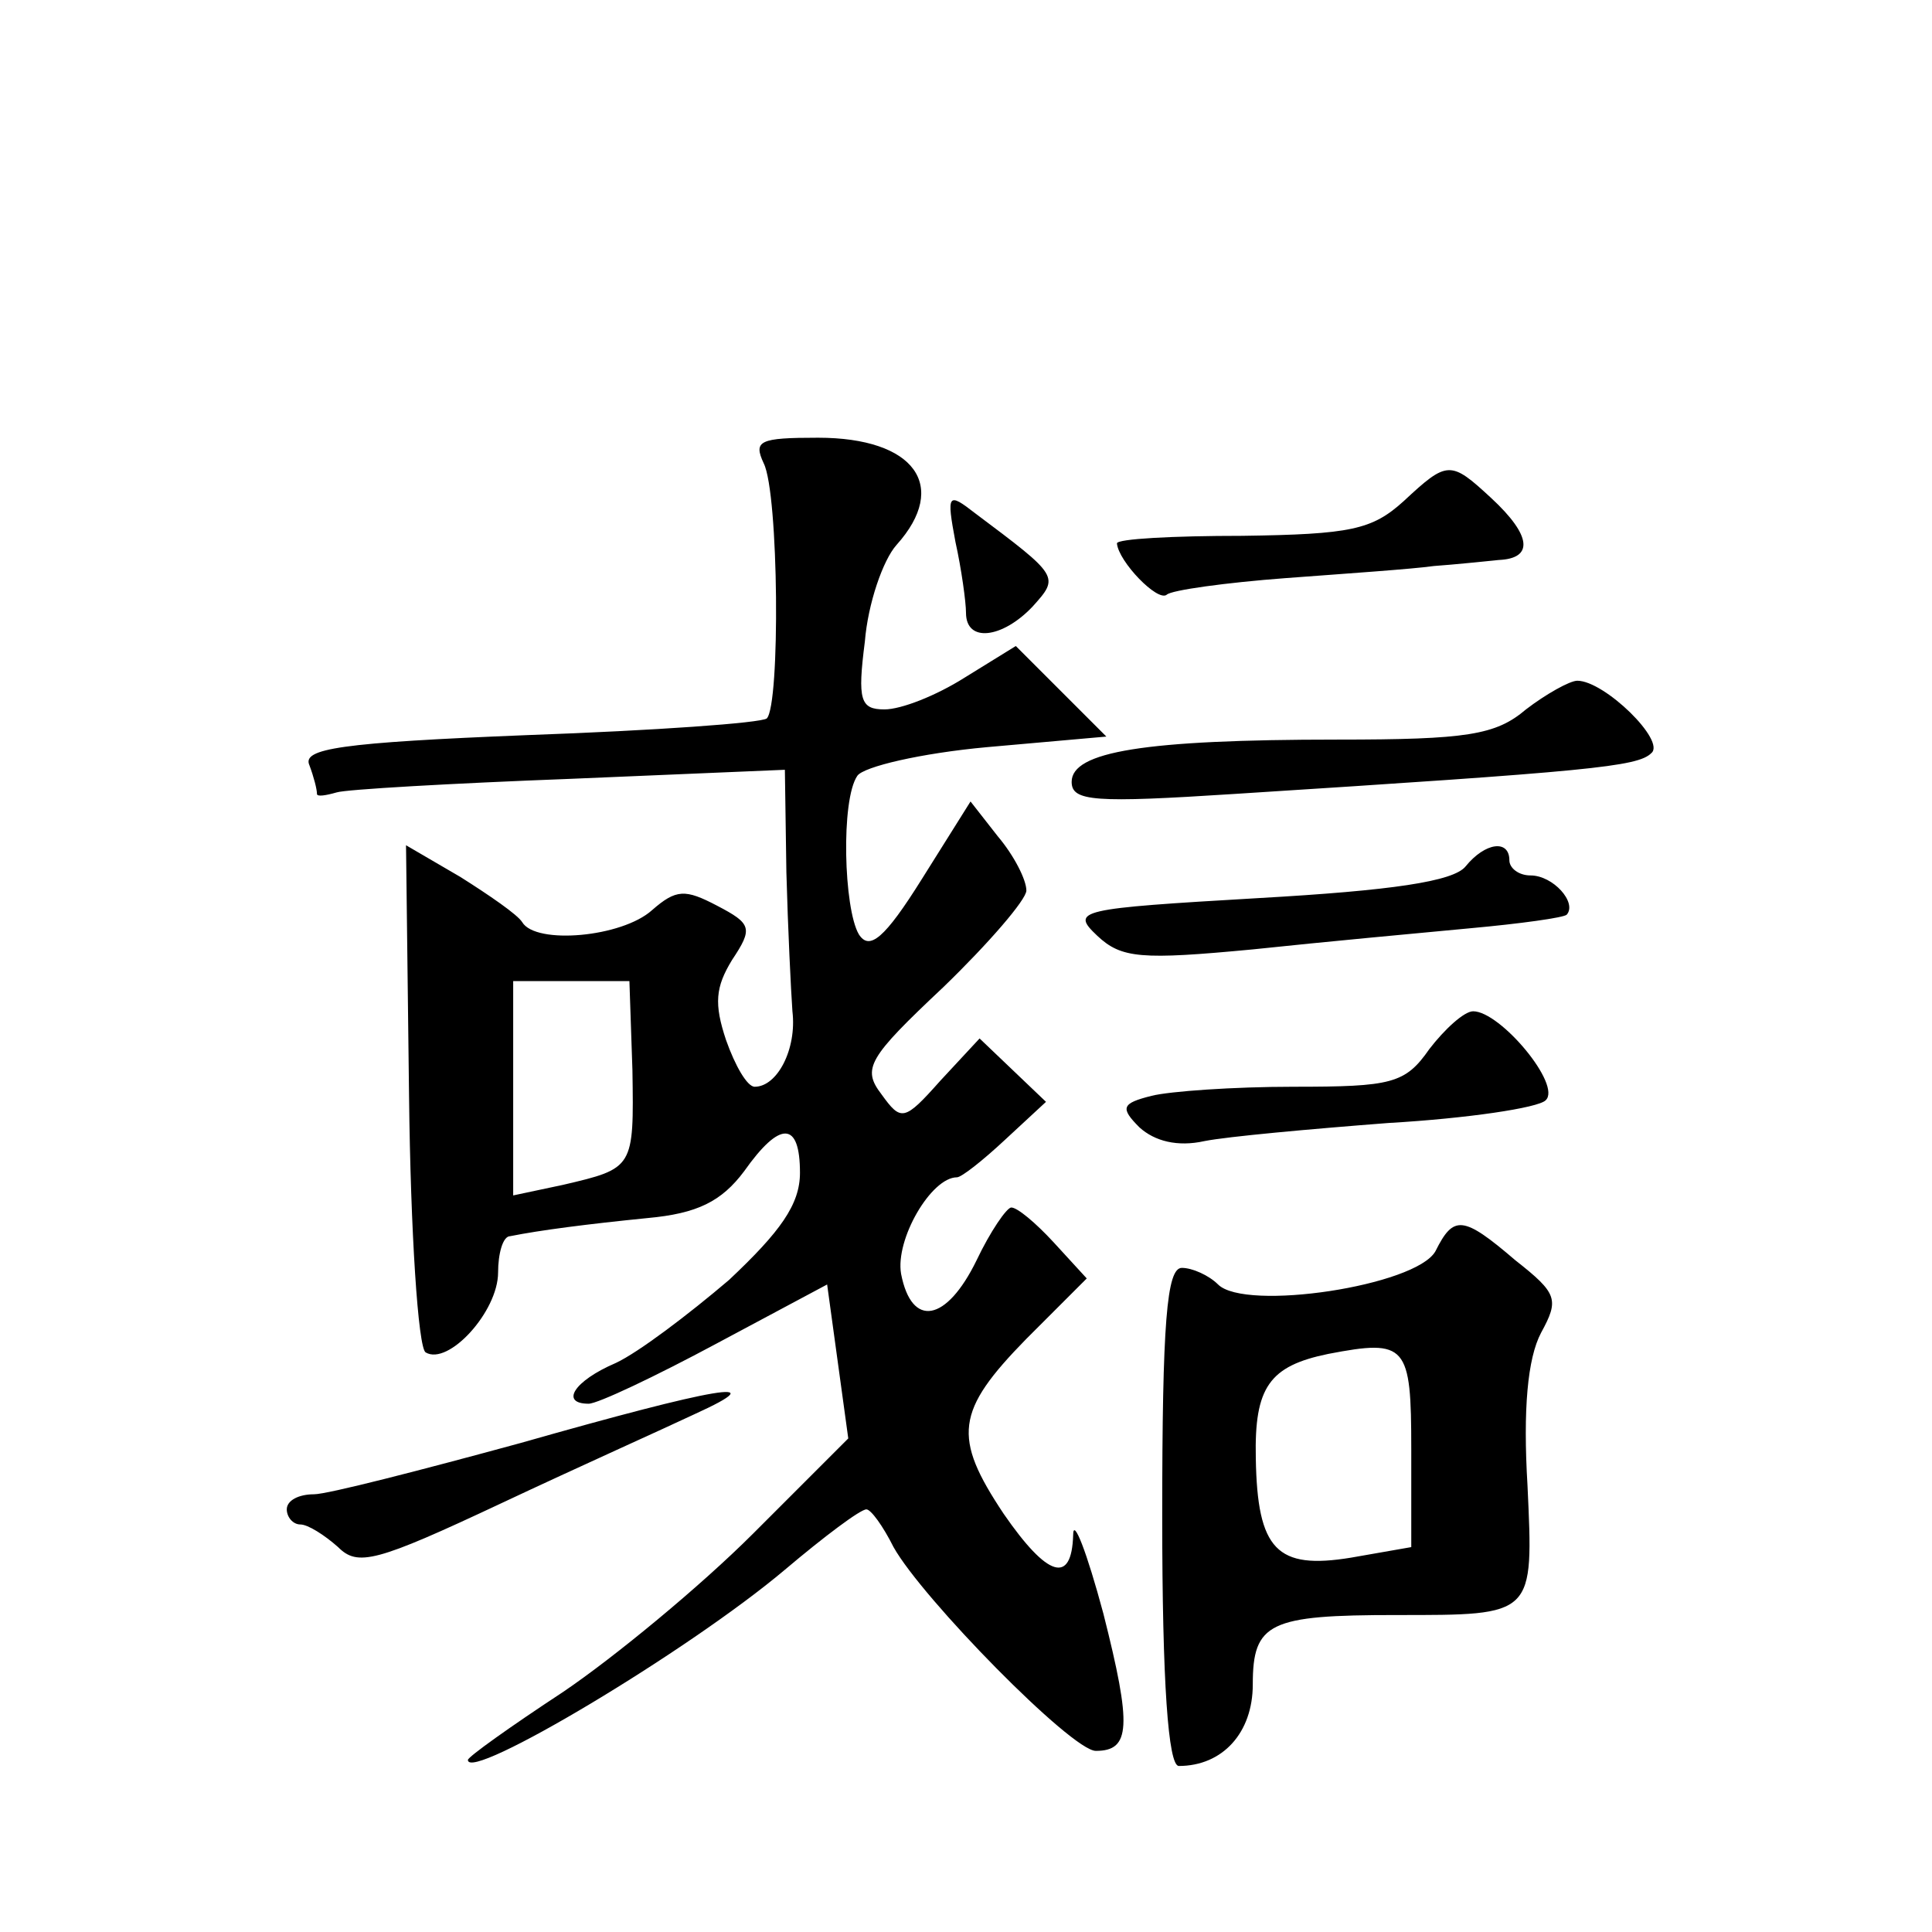 <?xml version="1.0" standalone="no"?>
<!DOCTYPE svg PUBLIC "-//W3C//DTD SVG 20010904//EN"
 "http://www.w3.org/TR/2001/REC-SVG-20010904/DTD/svg10.dtd">
<svg version="1.0" xmlns="http://www.w3.org/2000/svg"
 width="128pt" height="128pt" viewBox="0 0 128 128"
 preserveAspectRatio="xMidYMid meet">
<g transform="translate(0,128) scale(0.1,-0.1)"
fill="#0" stroke="none">
<path d="M506 973 c10 -20 11 -160 2 -169 -4 -3 -74 -8 -158 -11 -125 -5 -150 -9
-145 -20 3 -8 5 -16 5 -19 0 -2 6 -1 13 1 6 2 76 6 155 9 l142 6 1 -68 c1 -37 3
-78 4 -92 3 -25 -10 -50 -25 -50 -5 0 -13 14 -19 31 -8 24 -7 35 4 53 14 21 13
24 -10 36 -21 11 -27 11 -43 -3 -20 -18 -77 -23 -86 -8 -3 5 -22 18 -41 30 l-36
21 2 -166 c1 -90 6 -167 11 -170 15 -9 48 27 48 53 0 12 3 24 8 24 20 4 51 8 91
12 33 3 49 11 64 31 24 34 37 33 37 -1 0 -21 -13 -39 -47 -71 -27 -23 -60 -48 -75
-55 -28 -12 -37 -27 -18 -27 6 0 44 18 85 40 l73 39 7 -51 7 -51 -63 -63 c-35 -35
-92 -82 -126 -105 -35 -23 -63 -43 -63 -45 0 -15 146 72 210 126 26 22 50 40 54
40 3 0 11 -11 18 -25 19 -34 118 -135 134 -135 23 0 24 16 5 91 -11 41 -20 64 -20
52 -1 -33 -17 -28 -46 14 -34 51 -32 68 15 116 l40 40 -22 24 c-12 13 -24 23 -28
23 -3 0 -14 -16 -23 -35 -20 -41 -43 -45 -50 -9 -4 23 20 64 37 64 3 0 17 11 32
25 l27 25 -22 21 -22 21 -26 -28 c-24 -27 -26 -27 -39 -9 -13 17 -9 24 41 71 30
29 55 58 55 64 0 7 -8 23 -19 36 l-18 23 -32 -51 c-25 -40 -35 -48 -42 -37 -10
17 -12 89 -1 105 4 6 42 15 86 19 l79 7 -30 30 -30 30 -34 -21 c-19 -12 -42 -21
-53 -21 -16 0 -18 6 -13 45 2 25 12 54 21 64 35 39 12 71 -52 71 -39 0 -43 -2 -36
-17z m-87 -402 c1 -65 1 -65 -46 -76 l-33 -7 0 71 0 71 39 0 38 0 2 -59z M930 948
c-21 -19 -35 -22 -107 -23 -46 0 -83 -2 -83 -5 1 -12 27 -39 33 -34 3 3 39 8 79
11 40 3 84 6 98 8 14 1 33 3 43 4 23 1 22 16 -5 41 -27 25 -29 25 -58 -2z M633
921 c4 -18 7 -40 7 -47 0 -20 24 -17 44 4 18 20 18 20 -38 62 -18 14 -19 13 -13
-19z M1011 810 c-20 -17 -39 -20 -125 -20 -128 0 -176 -8 -176 -28 0 -13 15 -14
108 -8 235 15 267 18 276 27 10 8 -31 48 -49 48 -5 0 -21 -9 -34 -19z M971 706
c-8 -10 -49 -16 -137 -21 -120 -7 -125 -8 -107 -25 16 -15 29 -16 103 -9 47 5 112
11 144 14 33 3 62 7 64 9 7 8 -9 26 -24 26 -8 0 -14 5 -14 10 0 14 -16 12 -29 -4z
M947 585 c-16 -23 -25 -25 -90 -25 -40 0 -82 -3 -94 -6 -20 -5 -21 -8 -8 -21 10
-9 25 -13 43 -9 15 3 70 8 122 12 52 3 99 10 104 15 11 10 -30 59 -48 59 -6 0 -19
-12 -29 -25z M951 451 c-13 -23 -126 -40 -144 -22 -6 6 -17 11 -24 11 -10 0 -13
-36 -13 -165 0 -110 4 -165 11 -165 29 0 49 22 49 54 0 41 11 46 95 46 92 0 91
-1 87 86 -3 50 0 84 9 101 12 22 11 26 -17 48 -35 30 -41 30 -53 6z m-16 -131 l0
-65 -40 -7 c-49 -8 -62 5 -63 66 -1 47 9 61 48 69 52 10 55 6 55 -63z M345 324
c-66 -18 -128 -34 -137 -34 -10 0 -18 -4 -18 -10 0 -5 4 -10 9 -10 5 0 16 -7 25
-15 13 -13 25 -10 108 29 51 24 109 50 128 59 55 25 15 18 -115 -19z"/>
</g>
</svg>
